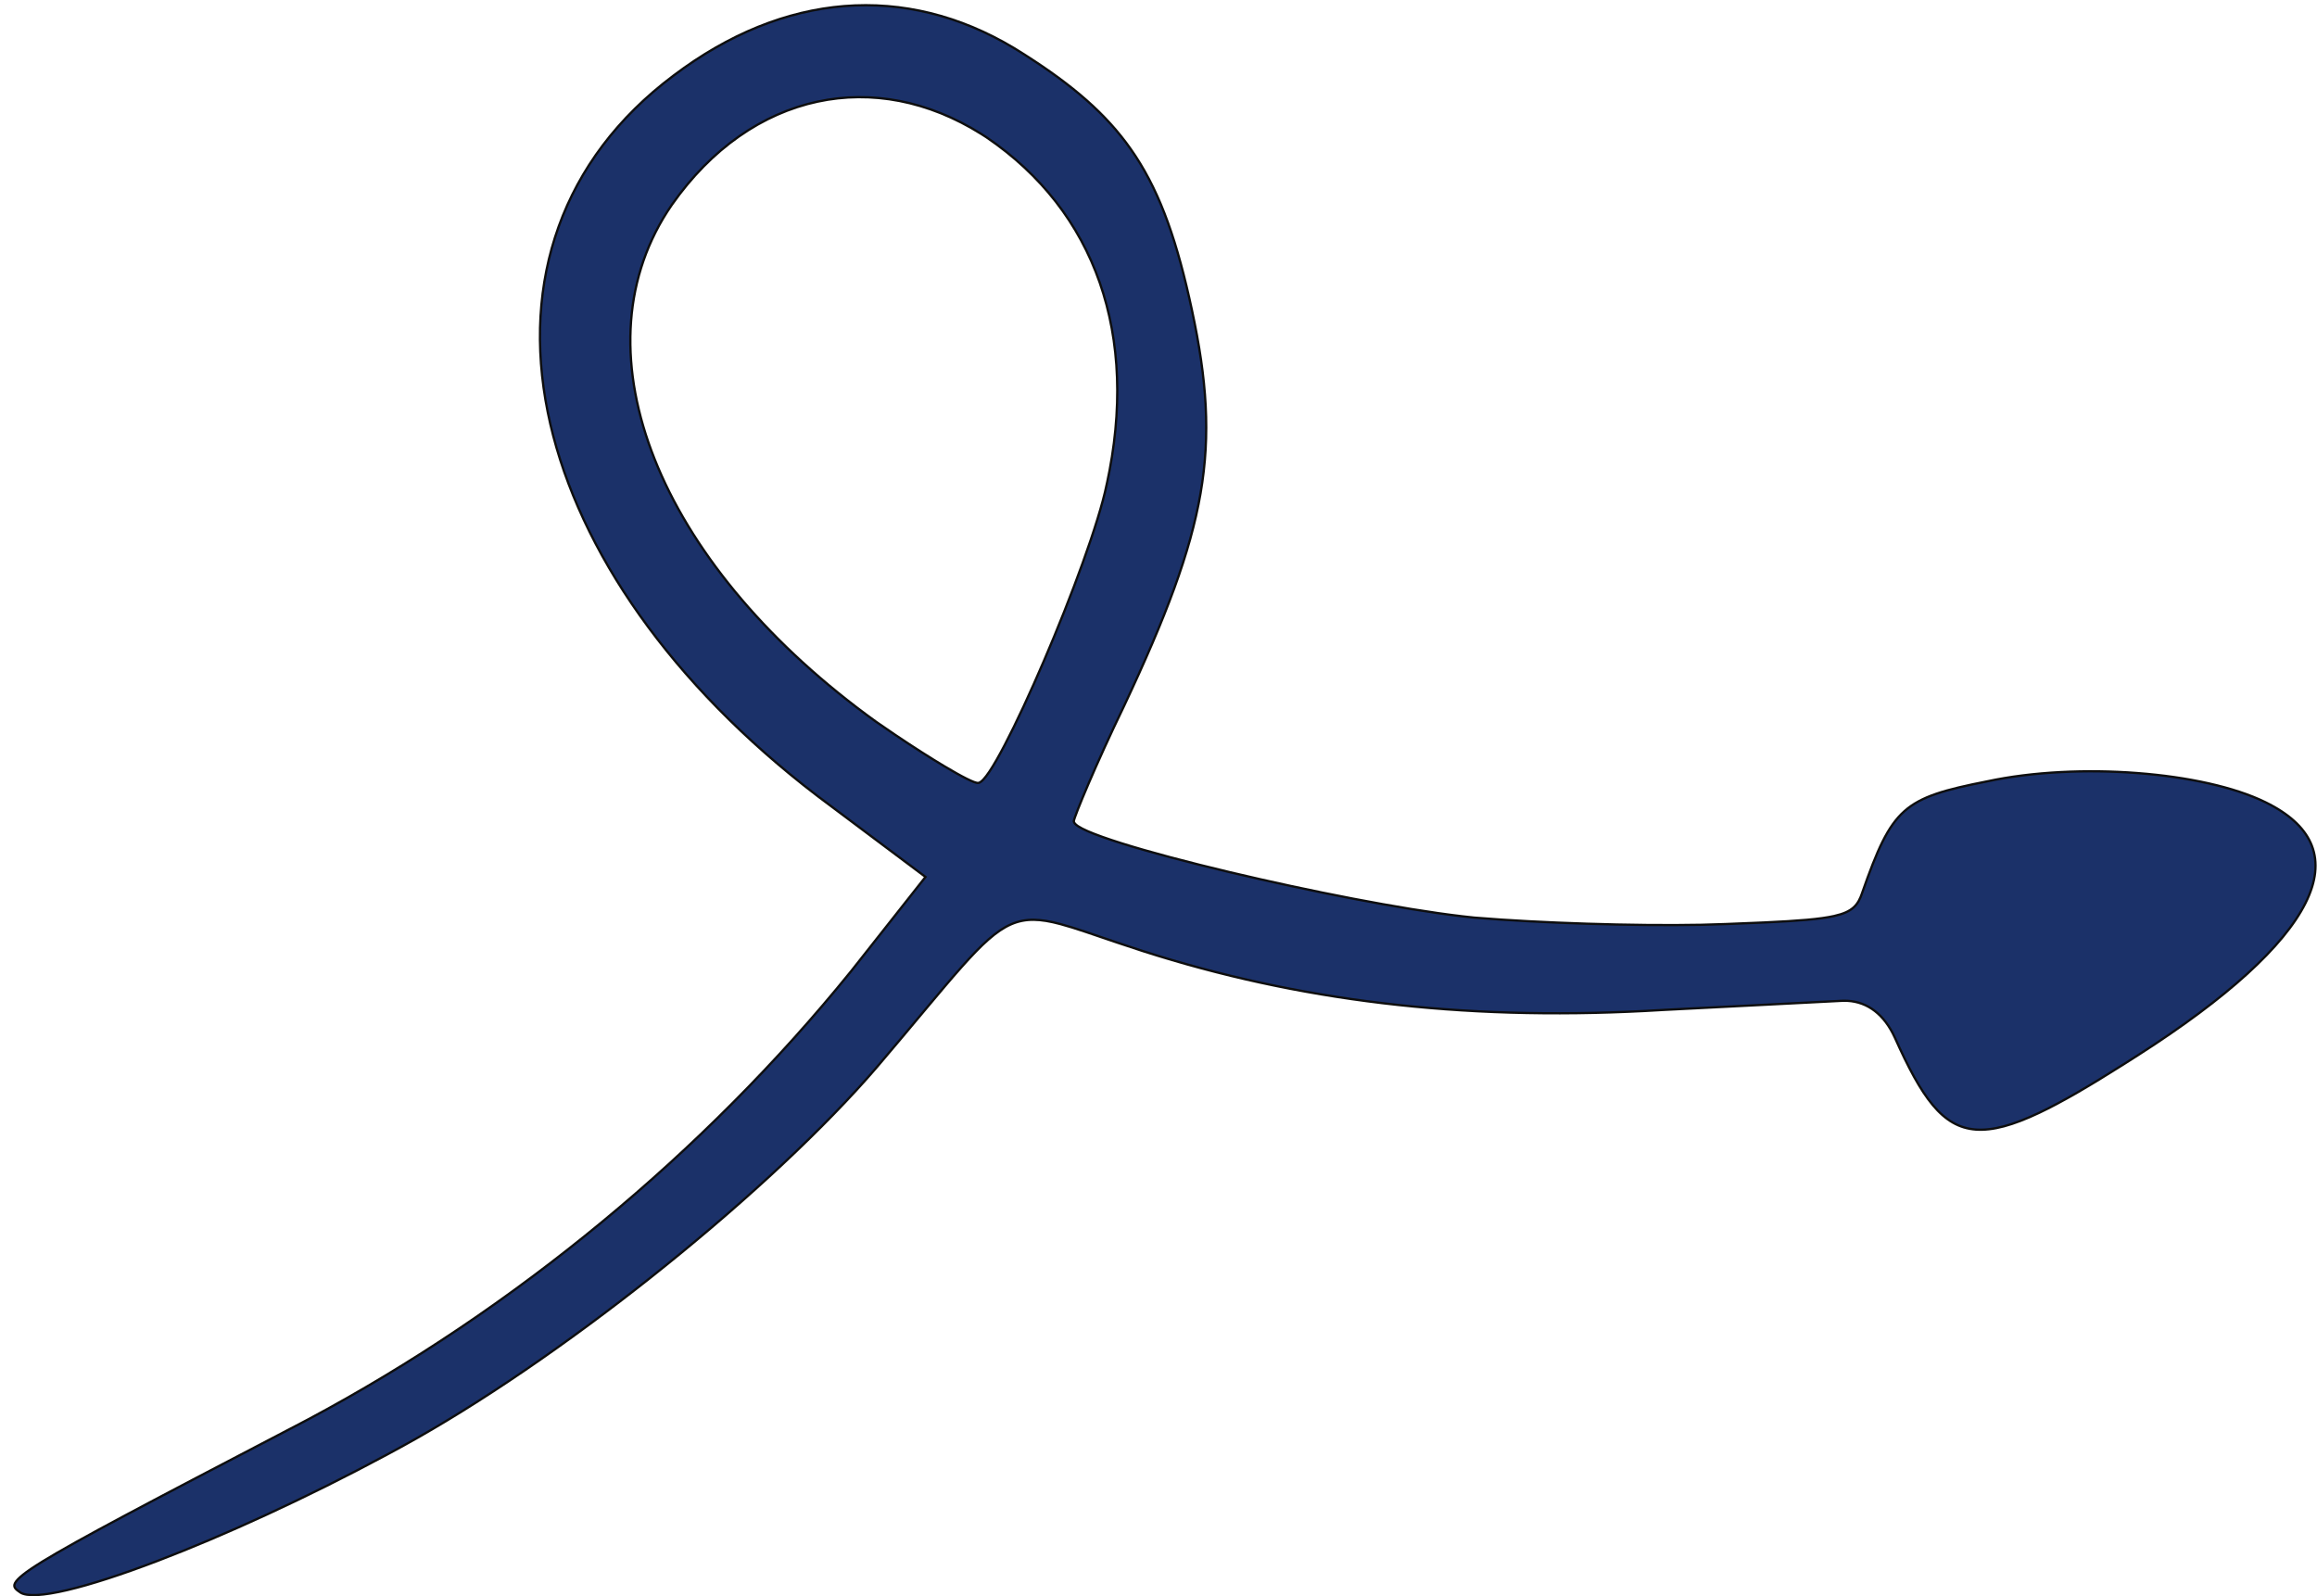 <svg width="135" height="93" viewBox="0 0 135 93" fill="none" xmlns="http://www.w3.org/2000/svg">
<path d="M38.139 26.742C36.088 21.58 36.217 16.495 38.882 12.329L39.148 11.929L39.149 11.929C41.451 8.645 44.432 6.608 47.642 5.921C50.751 5.255 54.069 5.857 57.184 7.812L57.485 8.005L57.486 8.006C63.822 12.32 66.387 19.503 64.482 28.231L64.481 28.23C64.017 30.476 62.428 34.757 60.824 38.502C60.021 40.375 59.213 42.117 58.539 43.404C58.203 44.048 57.899 44.58 57.645 44.959C57.518 45.148 57.402 45.301 57.3 45.41C57.249 45.465 57.201 45.51 57.155 45.544C57.11 45.578 57.063 45.604 57.017 45.614C56.983 45.621 56.941 45.616 56.901 45.608C56.859 45.599 56.809 45.583 56.752 45.563C56.64 45.521 56.496 45.457 56.325 45.371C55.983 45.201 55.529 44.946 54.995 44.627C54.194 44.148 53.21 43.522 52.153 42.81L51.076 42.072L51.074 42.072L50.481 41.639C44.419 37.145 40.189 31.903 38.139 26.742ZM115.781 45.525C113.315 46.01 111.94 46.391 110.958 47.264C109.976 48.138 109.379 49.511 108.501 52.012L108.503 52.013C108.383 52.362 108.248 52.644 108.001 52.867C107.755 53.09 107.404 53.249 106.863 53.37C106.053 53.552 104.8 53.653 102.793 53.746L100.523 53.839C97.032 53.987 91.516 53.847 87.505 53.582L85.888 53.462L85.887 53.462L85.197 53.386C81.624 52.967 76.273 51.913 71.676 50.821C69.225 50.239 66.986 49.646 65.345 49.131C64.525 48.873 63.853 48.635 63.378 48.428C63.141 48.324 62.95 48.227 62.815 48.138C62.747 48.093 62.691 48.048 62.649 48.005C62.608 47.963 62.576 47.916 62.566 47.865L62.563 47.855L62.564 47.845C62.567 47.822 62.575 47.789 62.586 47.752C62.598 47.713 62.614 47.665 62.634 47.607C62.674 47.492 62.732 47.338 62.805 47.152C62.952 46.779 63.161 46.27 63.421 45.664C63.943 44.45 64.668 42.84 65.499 41.121C67.939 35.937 69.358 32.194 69.951 28.739C70.545 25.286 70.315 22.114 69.449 18.07C68.609 14.146 67.65 11.366 66.163 9.097C64.77 6.97 62.909 5.287 60.237 3.532L59.692 3.179C53.366 -0.916 46.303 -0.616 39.861 3.95L39.239 4.405L39.239 4.406C32.698 9.303 30.386 16.425 31.913 24.01C33.394 31.361 38.483 39.149 46.834 45.758L47.653 46.394L53.869 51.052L53.924 51.093L53.881 51.147L49.574 56.604L49.573 56.604C41.046 67.14 29.972 76.291 17.932 82.71L16.764 83.322C8.68 87.535 4.491 89.736 2.471 90.98C1.967 91.291 1.599 91.541 1.341 91.747C1.081 91.954 0.939 92.112 0.875 92.237C0.844 92.298 0.833 92.349 0.834 92.392C0.836 92.436 0.85 92.478 0.877 92.52C0.906 92.564 0.948 92.606 1.001 92.65L1.193 92.788C1.373 92.904 1.698 92.954 2.165 92.93C2.627 92.905 3.215 92.808 3.91 92.646C5.302 92.32 7.114 91.731 9.189 90.939C13.079 89.455 17.889 87.257 22.573 84.737L23.509 84.228C32.403 79.342 44.056 70.092 50.499 62.853L51.106 62.158C53.309 59.571 54.838 57.68 56.022 56.347C57.206 55.015 58.056 54.227 58.907 53.855C59.764 53.48 60.611 53.528 61.778 53.838C62.65 54.07 63.712 54.453 65.097 54.92L66.594 55.415C75.575 58.295 85.072 59.461 95.862 58.901L96.91 58.842L96.911 58.842L107.406 58.306L107.408 58.306C108.639 58.289 109.622 58.944 110.277 60.197L110.403 60.455C111.181 62.192 111.871 63.496 112.613 64.385C113.352 65.27 114.141 65.739 115.118 65.812C116.101 65.886 117.285 65.56 118.816 64.835C120.155 64.201 121.753 63.263 123.706 62.028L124.565 61.481C129.795 58.137 133.071 55.131 134.329 52.62C134.957 51.367 135.078 50.245 134.698 49.267C134.34 48.348 133.536 47.545 132.263 46.876L132.002 46.743C130.196 45.854 127.469 45.264 124.526 45.04C121.584 44.815 118.434 44.957 115.782 45.525L115.781 45.525Z" fill="#1B3169" stroke="#0E0E0E" stroke-width="0.133"/>
</svg>
